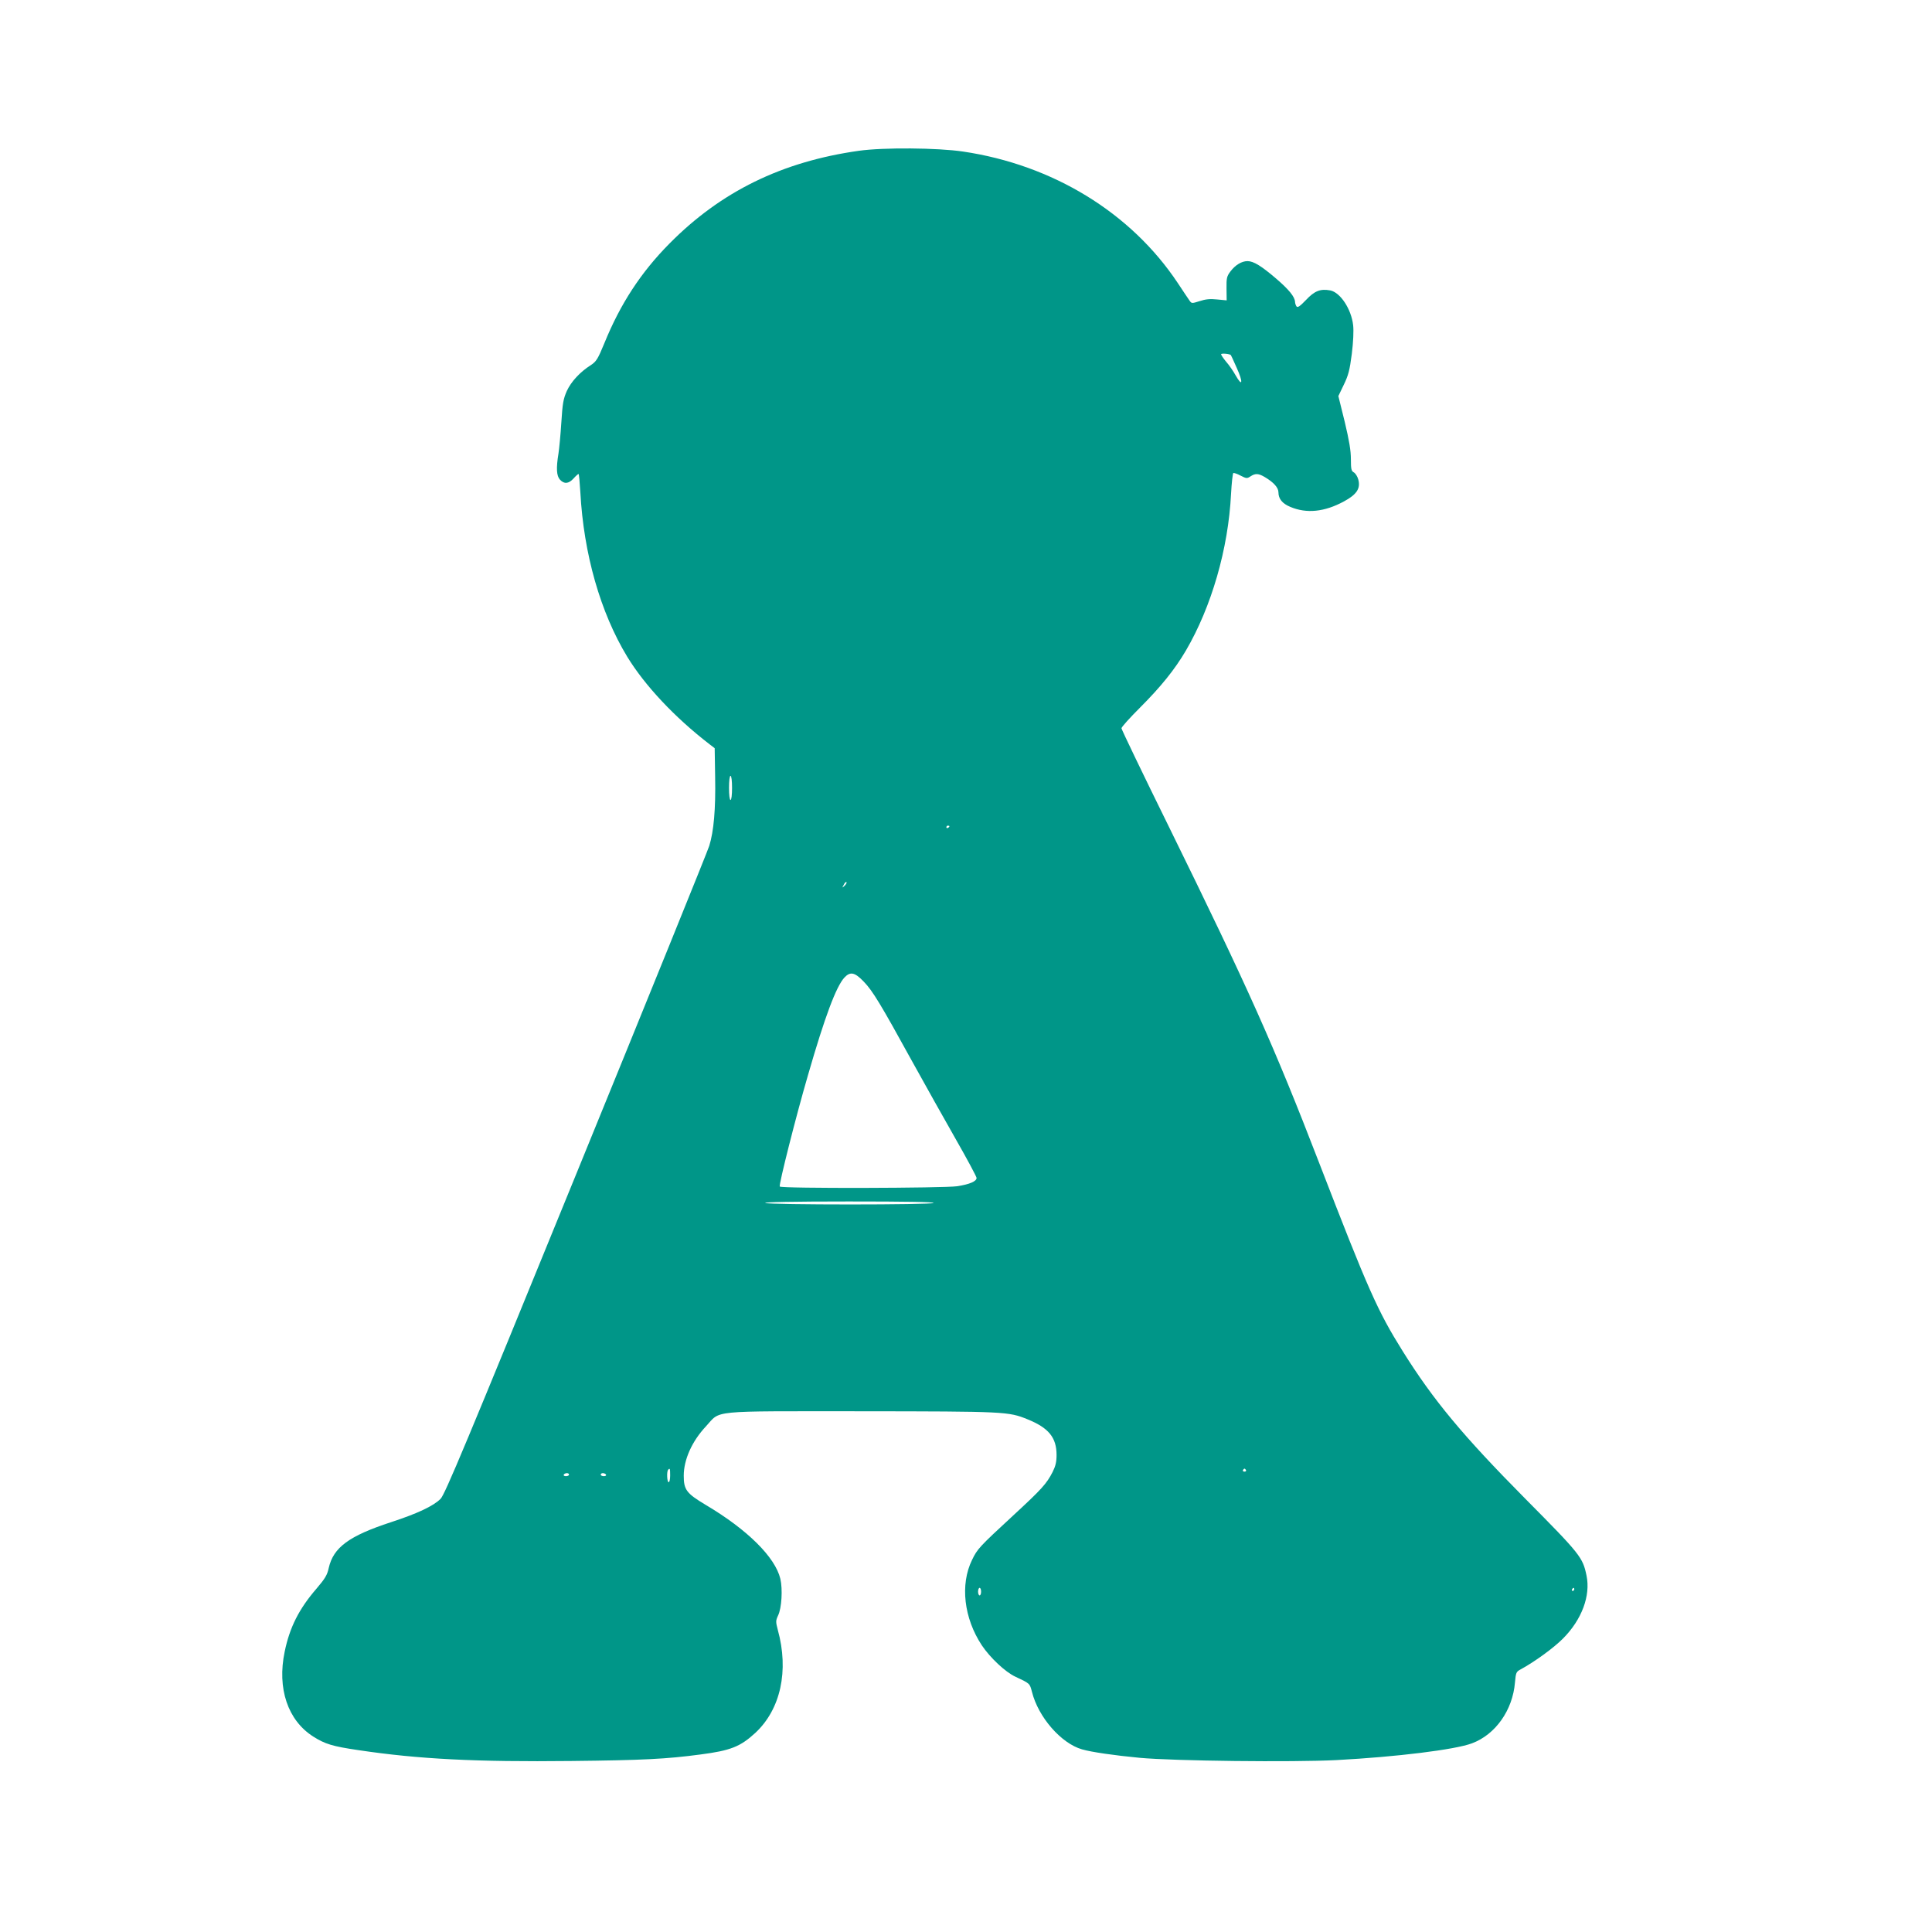 <?xml version="1.0" standalone="no"?>
<!DOCTYPE svg PUBLIC "-//W3C//DTD SVG 20010904//EN"
 "http://www.w3.org/TR/2001/REC-SVG-20010904/DTD/svg10.dtd">
<svg version="1.0" xmlns="http://www.w3.org/2000/svg"
 width="1280pt" height="1280pt" viewBox="0 0 1280 1280"
 preserveAspectRatio="xMidYMid meet">
<g transform="translate(0,1280) scale(0.1,-0.1)"
fill="#009688" stroke="none">
<path d="M5690 11801 c-510 -72 -914 -270 -1255 -615 -189 -191 -325 -399
-431 -660 -43 -105 -54 -121 -88 -144 -73 -46 -132 -110 -161 -173 -23 -53
-28 -81 -36 -208 -5 -80 -14 -173 -19 -206 -16 -97 -13 -148 10 -173 28 -30
57 -28 90 8 15 17 30 30 33 30 3 0 8 -55 12 -122 22 -408 133 -796 310 -1088
117 -192 315 -403 546 -581 l34 -26 3 -192 c4 -211 -9 -359 -39 -455 -10 -33
-407 -1013 -882 -2176 -735 -1801 -869 -2120 -898 -2150 -46 -47 -154 -98
-329 -155 -278 -91 -381 -167 -412 -303 -10 -47 -24 -70 -81 -137 -116 -134
-178 -257 -211 -418 -51 -244 21 -455 189 -562 79 -50 128 -65 299 -90 400
-60 783 -79 1410 -72 475 5 631 13 856 43 201 26 265 52 364 143 168 156 224
412 149 683 -14 54 -14 60 2 95 24 49 31 175 15 243 -34 143 -218 326 -495
490 -127 76 -145 100 -145 193 0 106 54 228 147 327 101 109 8 100 1029 100
956 -1 975 -2 1101 -53 141 -57 193 -121 193 -237 0 -46 -7 -74 -26 -112 -40
-78 -71 -113 -263 -290 -223 -206 -236 -220 -271 -293 -80 -163 -54 -386 65
-566 55 -82 155 -176 221 -207 98 -46 96 -44 111 -101 42 -168 194 -342 332
-381 62 -18 213 -40 382 -56 226 -21 1014 -30 1304 -15 396 21 786 69 897 111
156 58 270 220 285 403 6 65 8 71 36 86 91 49 221 143 283 206 124 125 183
283 155 417 -25 120 -40 140 -405 508 -415 419 -610 654 -812 977 -167 267
-228 404 -554 1248 -299 775 -468 1153 -994 2224 -174 353 -316 649 -316 656
0 8 55 69 123 137 138 138 230 252 304 378 169 289 281 674 299 1038 4 73 11
135 15 138 4 2 26 -5 48 -17 39 -20 43 -20 66 -5 32 21 53 20 95 -5 59 -35 90
-70 90 -101 0 -42 25 -74 78 -96 108 -46 227 -34 356 36 85 46 111 86 95 145
-5 20 -19 41 -29 47 -17 9 -20 21 -20 88 0 57 -11 122 -41 248 l-42 170 36 75
c30 62 39 95 53 204 10 80 13 153 9 190 -12 107 -85 218 -152 231 -65 12 -104
-3 -161 -64 -42 -44 -56 -52 -63 -41 -5 8 -9 21 -9 29 -2 34 -40 81 -125 154
-98 84 -150 116 -190 116 -38 0 -80 -25 -112 -67 -25 -33 -28 -44 -27 -115 l1
-78 -63 6 c-47 5 -77 2 -116 -11 -51 -16 -53 -16 -66 2 -7 10 -43 63 -79 118
-310 466 -828 783 -1423 871 -169 25 -526 28 -690 5z m2465 -1354 c1 -1 19
-39 39 -85 43 -95 38 -129 -7 -50 -16 29 -45 71 -64 92 -18 22 -33 44 -33 49
0 8 59 3 65 -6z m-3305 -2867 c0 -47 -4 -80 -10 -80 -6 0 -10 33 -10 80 0 47
4 80 10 80 6 0 10 -33 10 -80z m1440 -254 c0 -3 -4 -8 -10 -11 -5 -3 -10 -1
-10 4 0 6 5 11 10 11 6 0 10 -2 10 -4z m-694 -394 c-18 -16 -18 -16 -6 6 6 13
14 21 18 18 3 -4 -2 -14 -12 -24z m127 -636 c59 -61 112 -149 322 -531 82
-148 211 -379 287 -512 76 -133 138 -249 138 -257 0 -23 -46 -42 -127 -55 -86
-13 -1169 -16 -1177 -2 -7 11 107 464 188 741 111 385 186 584 240 643 39 42
69 36 129 -27z m462 -1466 c-8 -13 -1094 -13 -1115 0 -10 6 183 10 553 10 376
0 566 -3 562 -10z m-1745 -1805 c0 -25 -4 -45 -10 -45 -11 0 -14 73 -3 83 11
12 13 8 13 -38z m3815 35 c3 -5 -1 -10 -10 -10 -9 0 -13 5 -10 10 3 6 8 10 10
10 2 0 7 -4 10 -10z m-4485 -30 c0 -5 -9 -10 -21 -10 -11 0 -17 5 -14 10 3 6
13 10 21 10 8 0 14 -4 14 -10z m245 0 c3 -5 -3 -10 -14 -10 -12 0 -21 5 -21
10 0 6 6 10 14 10 8 0 18 -4 21 -10z m2485 -775 c0 -14 -4 -25 -10 -25 -5 0
-10 11 -10 25 0 14 5 25 10 25 6 0 10 -11 10 -25z m3930 15 c0 -5 -5 -10 -11
-10 -5 0 -7 5 -4 10 3 6 8 10 11 10 2 0 4 -4 4 -10z"/>
</g>
</svg>
